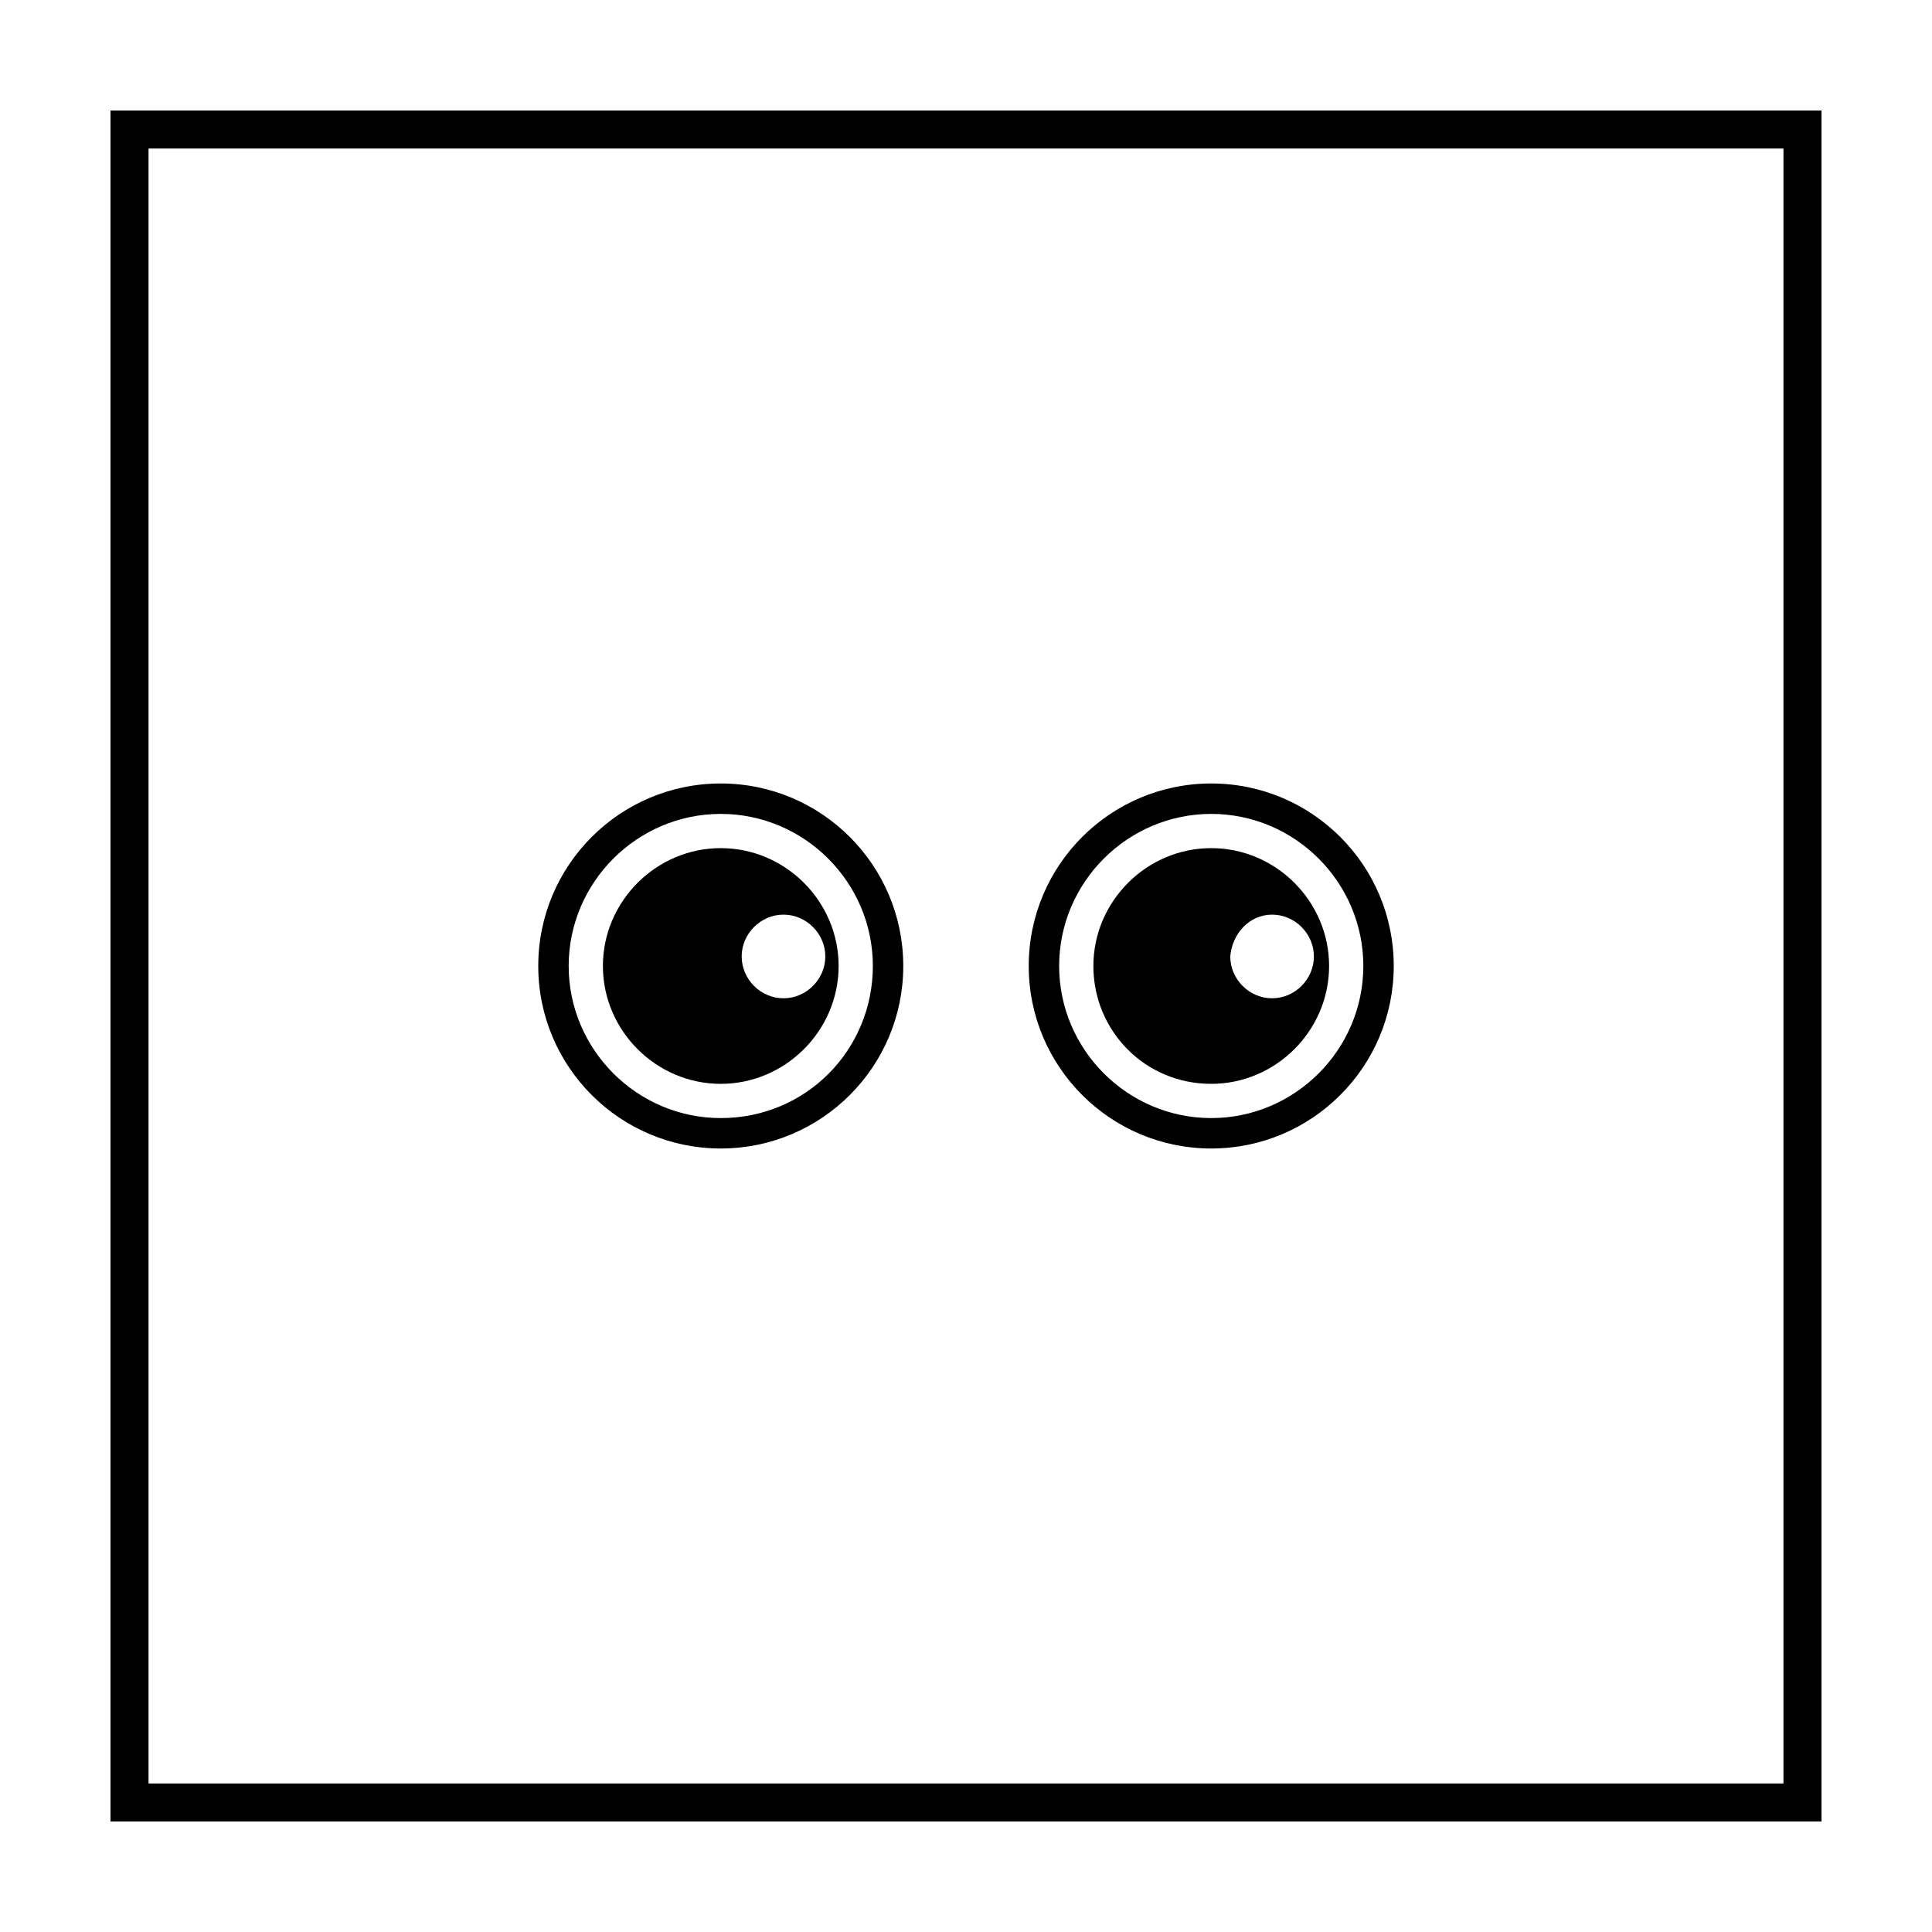 <?xml version="1.0" encoding="UTF-8"?>
<!-- Uploaded to: ICON Repo, www.iconrepo.com, Generator: ICON Repo Mixer Tools -->
<svg fill="#000000" width="800px" height="800px" version="1.1" viewBox="144 144 512 512" xmlns="http://www.w3.org/2000/svg">
 <g>
  <path d="m616.64 183.36v433.28h-433.28v-433.28h433.28m10.074-10.074h-453.43v453.43h453.43z"/>
  <path d="m464.99 351.63c-26.703 0-48.367 21.664-48.367 48.367s21.664 48.367 48.367 48.367 48.367-21.664 48.367-48.367-21.664-48.367-48.367-48.367zm0 88.672c-22.168 0-40.305-18.137-40.305-40.305s18.137-40.305 40.305-40.305 40.305 18.137 40.305 40.305-18.137 40.305-40.305 40.305z"/>
  <path d="m464.99 431.23c17.129 0 31.234-14.105 31.234-31.234s-14.105-31.234-31.234-31.234c-17.129 0-31.234 14.105-31.234 31.234s13.602 31.234 31.234 31.234zm16.125-44.84c6.047 0 11.082 5.039 11.082 11.082 0 6.047-5.039 11.082-11.082 11.082-6.047 0-11.082-5.039-11.082-11.082 0.5-6.043 5.035-11.082 11.082-11.082z"/>
  <path d="m335.01 351.63c-26.703 0-48.367 21.664-48.367 48.367s21.664 48.367 48.367 48.367c26.703 0 48.367-21.664 48.367-48.367-0.004-26.703-21.664-48.367-48.367-48.367zm0 88.672c-22.168 0-40.305-18.137-40.305-40.305s18.137-40.305 40.305-40.305c22.168 0 40.305 18.137 40.305 40.305s-17.633 40.305-40.305 40.305z"/>
  <path d="m335.01 431.23c17.129 0 31.234-14.105 31.234-31.234s-14.105-31.234-31.234-31.234c-17.129 0-31.234 14.105-31.234 31.234-0.004 17.129 14.105 31.234 31.234 31.234zm16.625-44.84c6.047 0 11.082 5.039 11.082 11.082 0 6.047-5.039 11.082-11.082 11.082-6.047 0-11.082-5.039-11.082-11.082 0-6.043 5.035-11.082 11.082-11.082z"/>
 </g>
</svg>